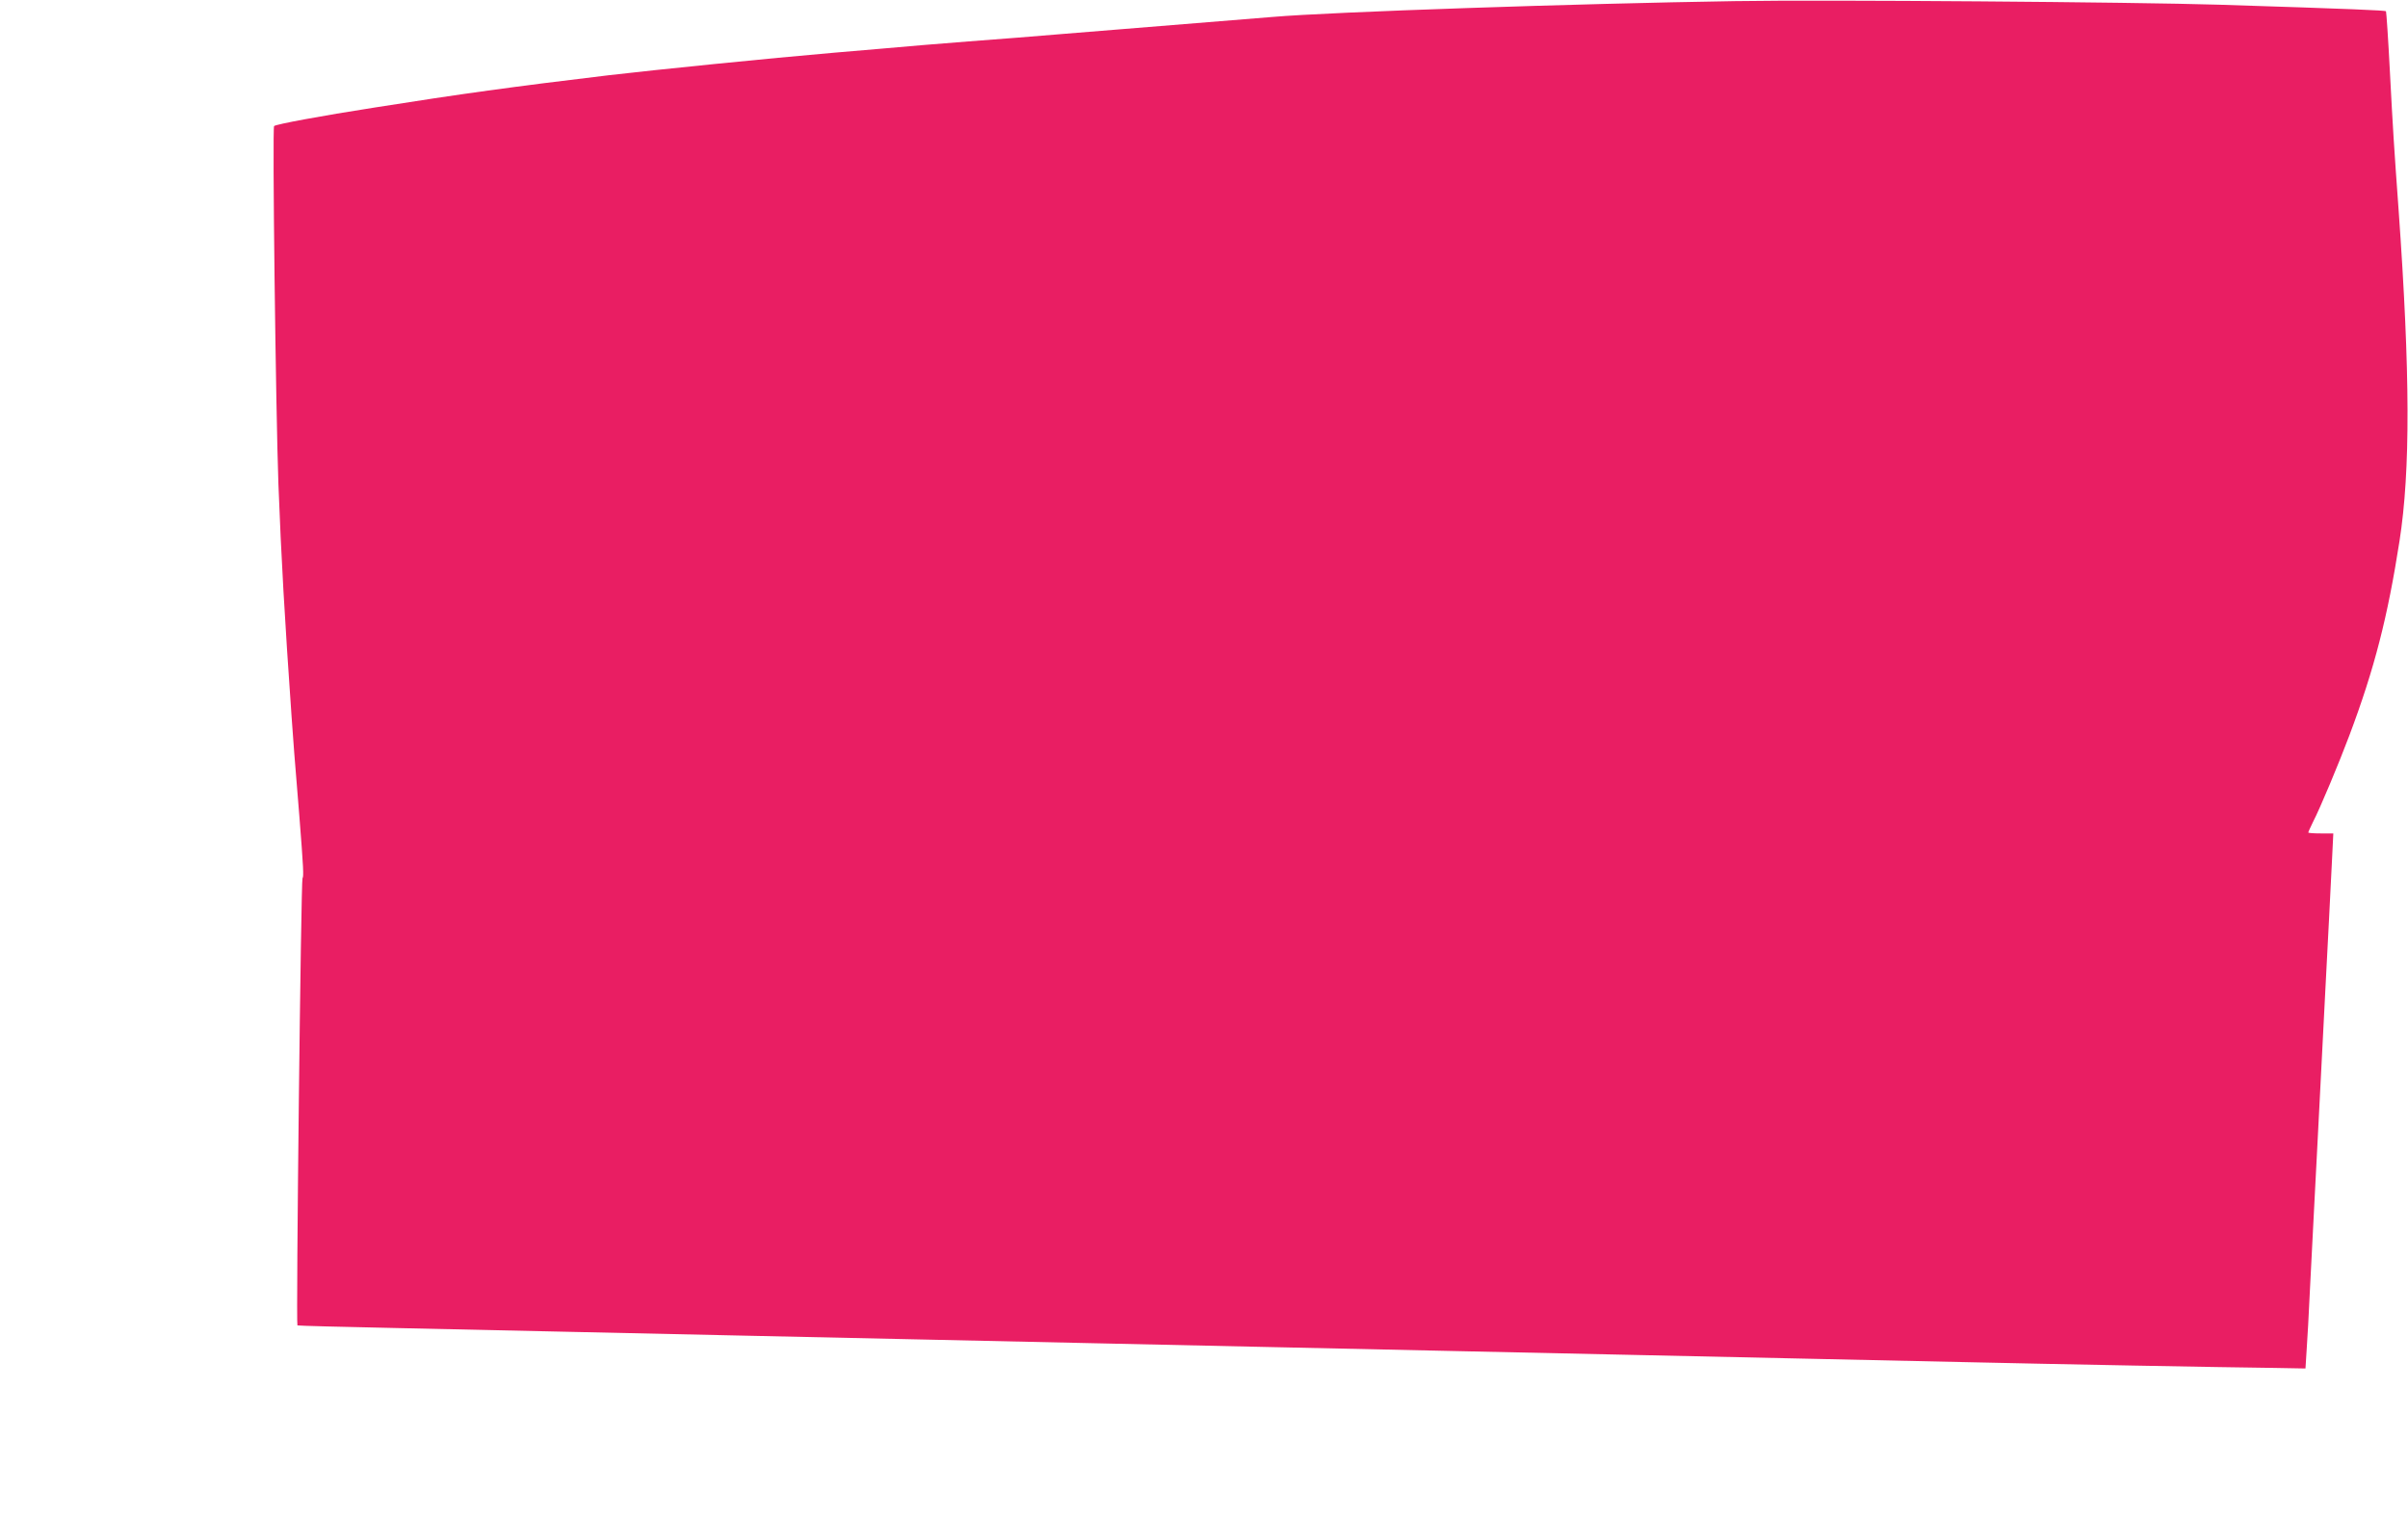 <?xml version="1.0" standalone="no"?>
<!DOCTYPE svg PUBLIC "-//W3C//DTD SVG 20010904//EN"
 "http://www.w3.org/TR/2001/REC-SVG-20010904/DTD/svg10.dtd">
<svg version="1.0" xmlns="http://www.w3.org/2000/svg"
 width="1280pt" height="808pt" viewBox="0 0 1280 808"
 preserveAspectRatio="xMidYMid meet">
<g transform="translate(0,808) scale(0.1,-0.1)"
fill="#e91e63" stroke="none">
<path d="M9220 8074 c-832 -13 -2139 -57 -2455 -84 -231 -19 -826 -67 -1110
-90 -66 -5 -176 -14 -245 -20 -69 -5 -186 -14 -260 -20 -153 -12 -327 -26
-480 -40 -58 -5 -163 -14 -235 -20 -349 -30 -953 -91 -1200 -120 -510 -61
-785 -99 -1240 -171 -289 -45 -526 -89 -538 -99 -10 -8 9 -1521 23 -1905 15
-393 33 -707 70 -1235 10 -138 14 -201 41 -525 22 -278 24 -326 17 -333 -8 -9
-35 -2368 -27 -2377 2 -2 238 -8 524 -14 286 -6 718 -16 960 -21 242 -5 654
-14 915 -20 261 -6 678 -15 925 -20 248 -5 662 -14 920 -20 259 -6 673 -15
920 -20 248 -5 664 -14 925 -20 261 -6 678 -15 925 -20 248 -5 662 -14 920
-20 259 -6 673 -15 920 -20 482 -11 1385 -28 1655 -31 l165 -3 6 95 c4 52 12
200 18 329 7 129 16 314 21 410 5 96 14 270 20 385 6 116 15 291 20 390 5 99
14 275 20 390 6 116 15 289 20 385 5 96 12 239 16 318 l7 142 -67 0 c-36 0
-66 2 -66 5 0 3 11 27 24 54 40 77 139 315 194 461 134 356 204 631 267 1035
58 374 57 888 -5 1760 -25 344 -30 425 -46 730 -9 176 -19 322 -21 325 -5 5
-164 12 -888 35 -454 14 -2090 27 -2575 19z"/>
</g>
</svg>
